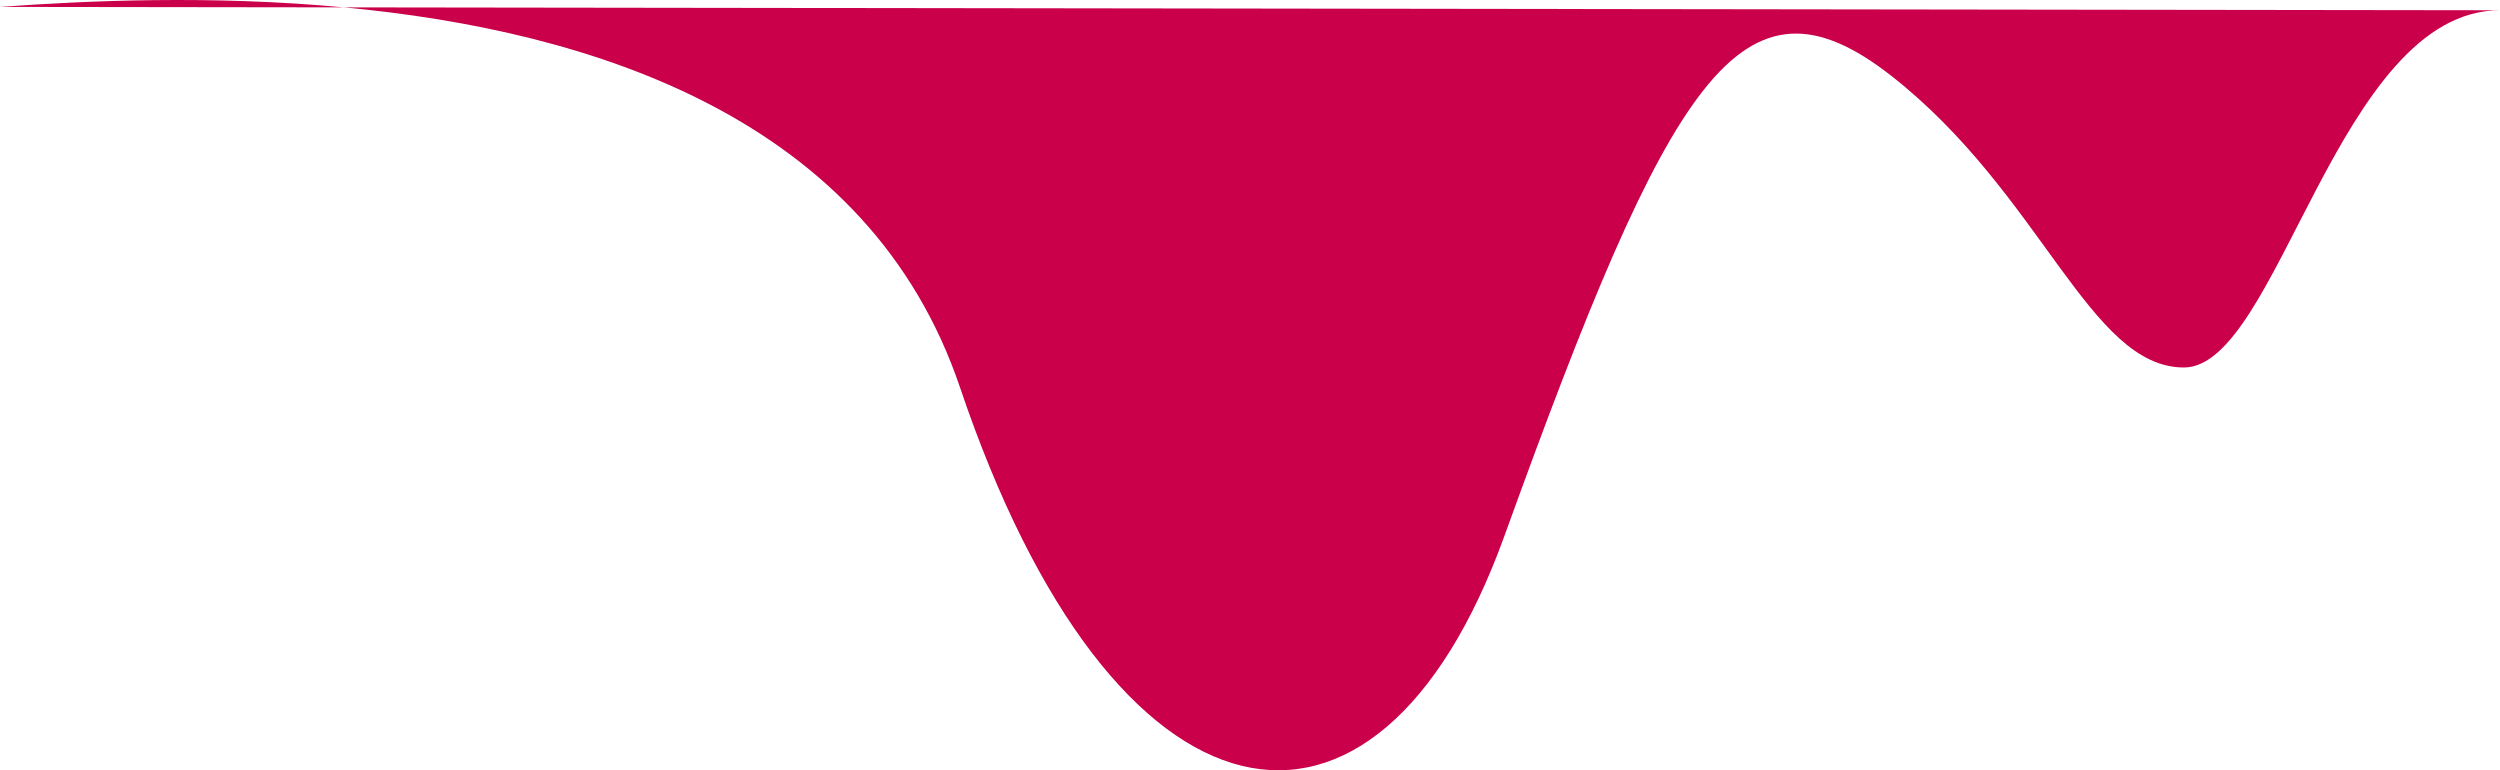 <svg width="555" height="171" viewBox="0 0 555 171" fill="none" xmlns="http://www.w3.org/2000/svg">
<path d="M0 1.532C19.099 0.147 46.888 -1.123 76.326 1.635L555 2.28C518.976 2.28 505.842 81.582 484.828 81.582C463.813 81.582 453.306 43.053 419.909 16.868C386.511 -9.316 370.691 17.378 333.976 118.989C305.456 197.917 247.248 187.069 213.144 86.071C192.954 26.277 131.718 6.824 76.326 1.635L0 1.532Z" fill="#CA004A"/>
</svg>
